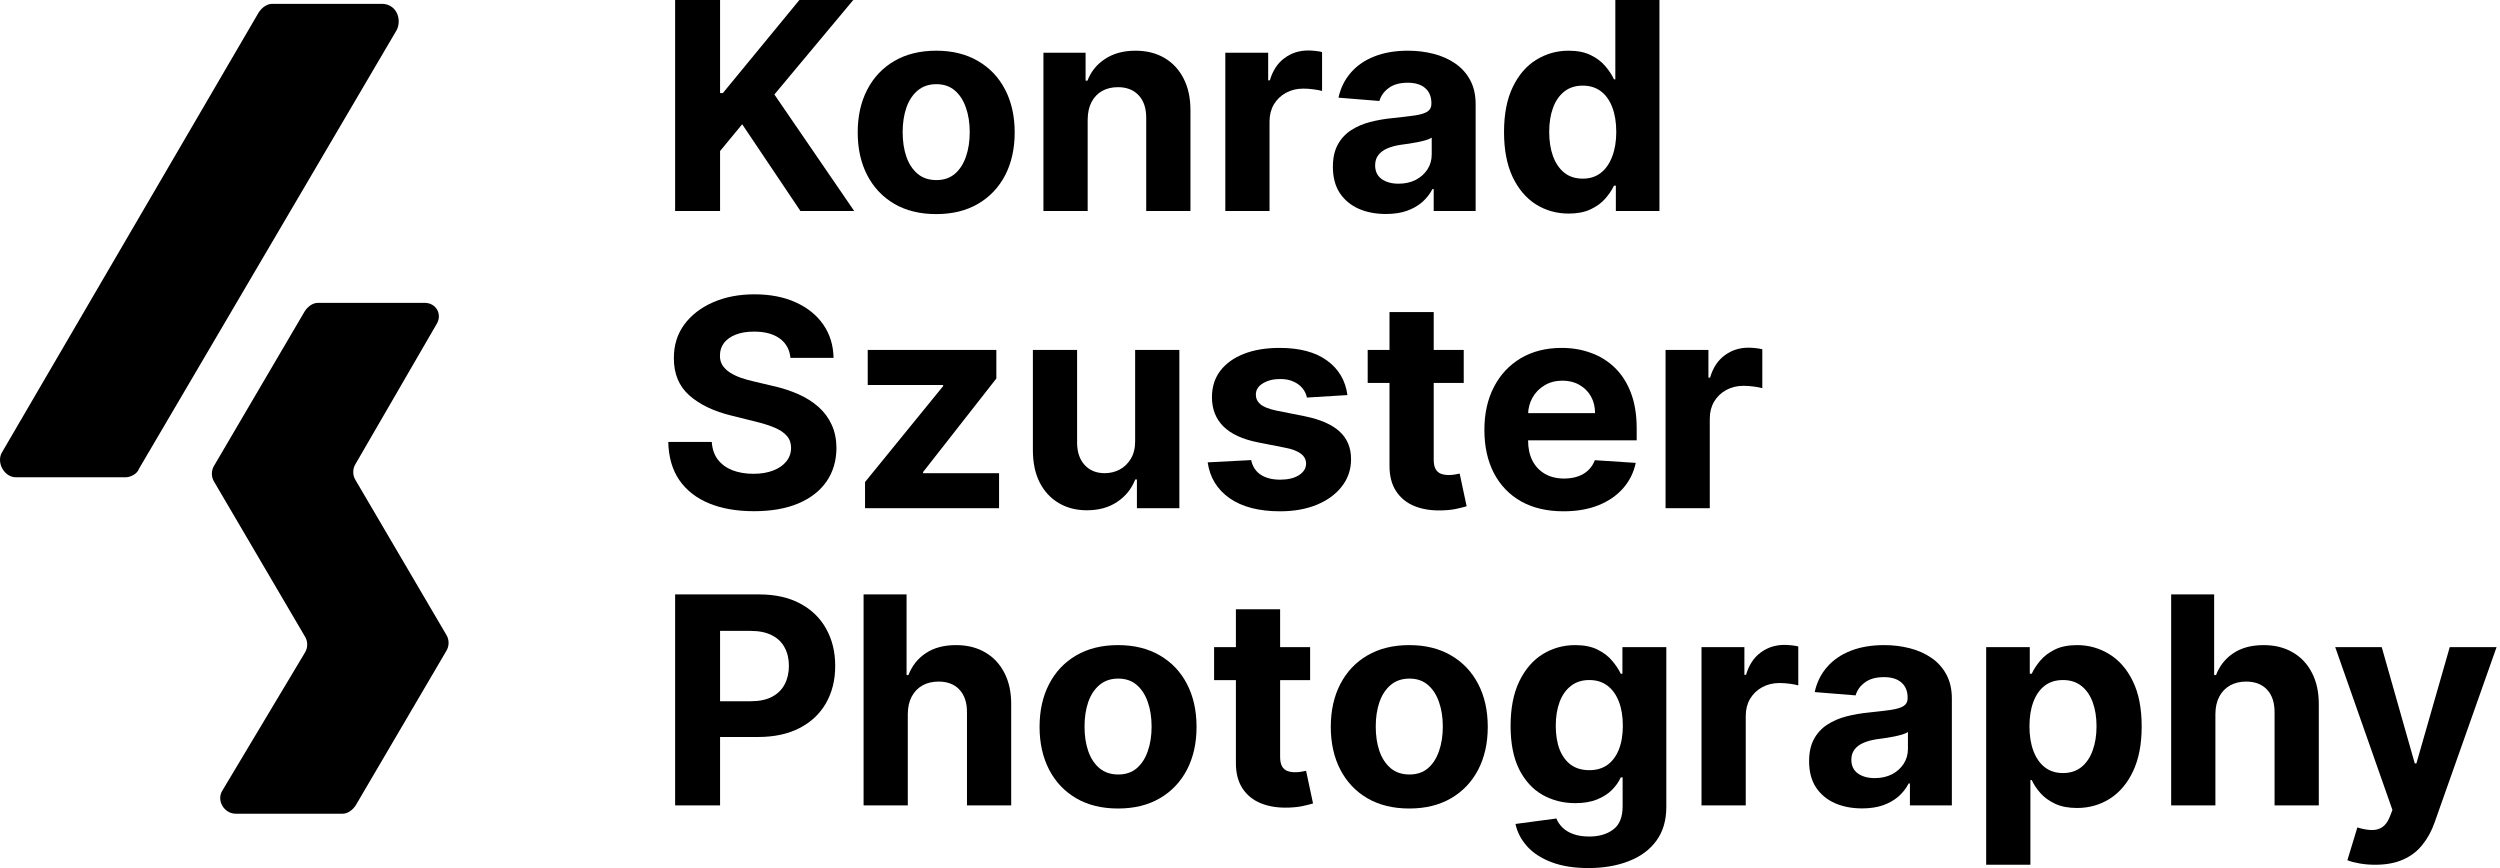 <svg width="144" height="50" viewBox="0 0 144 50" fill="none" xmlns="http://www.w3.org/2000/svg">
<path fill-rule="evenodd" clip-rule="evenodd" d="M14.903 0.713L0.138 26.015C-0.25 26.606 0.235 27.492 0.915 27.492H7.229C7.521 27.492 7.909 27.295 8.006 27L22.869 1.698C23.16 1.008 22.772 0.221 21.994 0.221H15.68C15.389 0.221 15.098 0.418 14.903 0.713Z" fill="black"/>
<path fill-rule="evenodd" clip-rule="evenodd" d="M24.466 17.445H18.311C18.027 17.445 17.743 17.638 17.553 17.928L12.345 26.803C12.156 27.093 12.156 27.479 12.345 27.768L17.553 36.644C17.743 36.933 17.743 37.319 17.553 37.608L12.819 45.519C12.44 46.098 12.913 46.87 13.576 46.87H19.731C20.015 46.87 20.299 46.677 20.489 46.388L25.697 37.512C25.886 37.222 25.886 36.837 25.697 36.547L20.489 27.672C20.299 27.382 20.299 26.996 20.489 26.707L25.129 18.7C25.508 18.121 25.129 17.445 24.466 17.445Z" fill="black"/>
<path d="M38.887 12.154V0H41.476V5.359H41.638L46.045 0H49.148L44.604 5.442L49.202 12.154H46.105L42.75 7.157L41.476 8.7V12.154H38.887Z" fill="black"/>
<path d="M53.925 12.332C52.996 12.332 52.193 12.136 51.515 11.744C50.841 11.349 50.321 10.799 49.954 10.095C49.587 9.386 49.404 8.565 49.404 7.632C49.404 6.69 49.587 5.867 49.954 5.163C50.321 4.455 50.841 3.905 51.515 3.513C52.193 3.118 52.996 2.92 53.925 2.92C54.854 2.92 55.655 3.118 56.329 3.513C57.007 3.905 57.529 4.455 57.896 5.163C58.262 5.867 58.446 6.69 58.446 7.632C58.446 8.565 58.262 9.386 57.896 10.095C57.529 10.799 57.007 11.349 56.329 11.744C55.655 12.136 54.854 12.332 53.925 12.332ZM53.937 10.373C54.359 10.373 54.712 10.255 54.995 10.017C55.278 9.776 55.492 9.448 55.635 9.032C55.783 8.617 55.856 8.144 55.856 7.614C55.856 7.084 55.783 6.611 55.635 6.196C55.492 5.78 55.278 5.452 54.995 5.21C54.712 4.969 54.359 4.848 53.937 4.848C53.51 4.848 53.151 4.969 52.861 5.21C52.574 5.452 52.356 5.78 52.209 6.196C52.065 6.611 51.993 7.084 51.993 7.614C51.993 8.144 52.065 8.617 52.209 9.032C52.356 9.448 52.574 9.776 52.861 10.017C53.151 10.255 53.51 10.373 53.937 10.373Z" fill="black"/>
<path d="M62.65 6.884V12.154H60.102V3.038H62.53V4.647H62.638C62.841 4.117 63.182 3.697 63.66 3.389C64.139 3.076 64.719 2.92 65.4 2.92C66.038 2.92 66.594 3.058 67.069 3.335C67.543 3.612 67.912 4.008 68.175 4.522C68.438 5.032 68.57 5.642 68.57 6.35V12.154H66.022V6.801C66.026 6.243 65.883 5.808 65.592 5.495C65.301 5.179 64.9 5.021 64.39 5.021C64.047 5.021 63.744 5.094 63.481 5.24C63.222 5.387 63.018 5.6 62.871 5.881C62.727 6.158 62.654 6.492 62.65 6.884Z" fill="black"/>
<path d="M70.578 12.154V3.038H73.047V4.629H73.143C73.31 4.063 73.591 3.636 73.986 3.347C74.381 3.054 74.835 2.908 75.35 2.908C75.477 2.908 75.615 2.916 75.762 2.932C75.91 2.947 76.039 2.969 76.151 2.997V5.24C76.031 5.205 75.866 5.173 75.654 5.145C75.443 5.117 75.25 5.104 75.075 5.104C74.7 5.104 74.365 5.185 74.07 5.347C73.779 5.505 73.548 5.727 73.376 6.012C73.209 6.296 73.125 6.625 73.125 6.997V12.154H70.578Z" fill="black"/>
<path d="M79.824 12.326C79.238 12.326 78.716 12.225 78.257 12.023C77.799 11.818 77.436 11.515 77.169 11.115C76.906 10.712 76.774 10.209 76.774 9.608C76.774 9.101 76.868 8.676 77.055 8.332C77.243 7.988 77.498 7.711 77.821 7.501C78.144 7.291 78.51 7.133 78.921 7.026C79.336 6.92 79.77 6.844 80.225 6.801C80.759 6.745 81.189 6.694 81.516 6.647C81.843 6.595 82.081 6.52 82.228 6.421C82.376 6.322 82.449 6.176 82.449 5.982V5.946C82.449 5.57 82.33 5.28 82.09 5.074C81.855 4.868 81.52 4.765 81.086 4.765C80.627 4.765 80.263 4.866 79.992 5.068C79.72 5.266 79.541 5.515 79.453 5.816L77.097 5.626C77.217 5.072 77.452 4.593 77.803 4.19C78.154 3.782 78.606 3.47 79.16 3.252C79.718 3.031 80.364 2.92 81.098 2.92C81.608 2.92 82.096 2.979 82.563 3.098C83.033 3.216 83.45 3.4 83.813 3.65C84.179 3.899 84.469 4.219 84.68 4.611C84.891 4.999 84.997 5.464 84.997 6.006V12.154H82.581V10.89H82.509C82.362 11.175 82.164 11.426 81.917 11.643C81.67 11.857 81.373 12.025 81.026 12.148C80.679 12.267 80.278 12.326 79.824 12.326ZM80.554 10.581C80.928 10.581 81.259 10.508 81.546 10.362C81.833 10.211 82.058 10.009 82.222 9.756C82.385 9.503 82.467 9.216 82.467 8.896V7.928C82.387 7.98 82.278 8.027 82.138 8.071C82.003 8.11 81.849 8.148 81.678 8.184C81.506 8.215 81.335 8.245 81.163 8.273C80.992 8.296 80.837 8.318 80.697 8.338C80.398 8.381 80.137 8.451 79.914 8.546C79.691 8.641 79.517 8.769 79.394 8.931C79.27 9.09 79.208 9.287 79.208 9.525C79.208 9.869 79.334 10.132 79.585 10.314C79.84 10.492 80.163 10.581 80.554 10.581Z" fill="black"/>
<path d="M90.358 12.302C89.66 12.302 89.028 12.124 88.462 11.768C87.9 11.408 87.453 10.88 87.123 10.184C86.796 9.483 86.632 8.625 86.632 7.608C86.632 6.564 86.802 5.695 87.141 5.003C87.479 4.306 87.93 3.786 88.492 3.442C89.058 3.094 89.678 2.92 90.352 2.92C90.866 2.92 91.295 3.007 91.637 3.181C91.984 3.351 92.263 3.565 92.475 3.822C92.69 4.075 92.853 4.324 92.965 4.57H93.043V0H95.584V12.154H93.073V10.694H92.965C92.845 10.947 92.676 11.198 92.457 11.448C92.241 11.693 91.96 11.897 91.614 12.059C91.271 12.221 90.852 12.302 90.358 12.302ZM91.165 10.29C91.576 10.29 91.922 10.18 92.206 9.958C92.493 9.733 92.712 9.418 92.863 9.014C93.019 8.611 93.097 8.138 93.097 7.596C93.097 7.054 93.021 6.583 92.869 6.184C92.718 5.784 92.499 5.476 92.212 5.258C91.924 5.04 91.576 4.932 91.165 4.932C90.746 4.932 90.394 5.044 90.106 5.27C89.82 5.495 89.602 5.808 89.455 6.207C89.307 6.607 89.234 7.07 89.234 7.596C89.234 8.126 89.307 8.595 89.455 9.003C89.606 9.406 89.823 9.723 90.106 9.952C90.394 10.178 90.746 10.29 91.165 10.29Z" fill="black"/>
<path d="M45.531 20.614C45.483 20.136 45.277 19.764 44.915 19.499C44.552 19.234 44.059 19.101 43.438 19.101C43.015 19.101 42.658 19.16 42.367 19.279C42.076 19.394 41.853 19.554 41.697 19.76C41.546 19.966 41.47 20.199 41.47 20.46C41.462 20.678 41.508 20.868 41.608 21.03C41.711 21.192 41.853 21.332 42.032 21.451C42.212 21.566 42.419 21.667 42.654 21.754C42.889 21.837 43.141 21.908 43.408 21.968L44.508 22.229C45.042 22.347 45.533 22.506 45.979 22.703C46.426 22.901 46.812 23.145 47.139 23.433C47.466 23.722 47.719 24.062 47.899 24.454C48.082 24.846 48.176 25.295 48.18 25.801C48.176 26.545 47.984 27.19 47.606 27.736C47.231 28.278 46.689 28.699 45.979 29C45.273 29.297 44.422 29.445 43.426 29.445C42.437 29.445 41.576 29.295 40.842 28.994C40.113 28.693 39.543 28.248 39.132 27.659C38.725 27.065 38.512 26.331 38.492 25.457H40.998C41.026 25.864 41.143 26.205 41.351 26.478C41.562 26.747 41.843 26.951 42.194 27.089C42.549 27.223 42.949 27.291 43.396 27.291C43.834 27.291 44.215 27.227 44.538 27.101C44.865 26.974 45.118 26.798 45.297 26.573C45.477 26.347 45.566 26.088 45.566 25.795C45.566 25.522 45.485 25.293 45.321 25.107C45.162 24.921 44.927 24.763 44.616 24.632C44.309 24.502 43.932 24.383 43.485 24.276L42.152 23.944C41.119 23.694 40.304 23.305 39.706 22.775C39.108 22.244 38.811 21.53 38.815 20.632C38.811 19.896 39.008 19.253 39.407 18.703C39.81 18.154 40.362 17.724 41.064 17.416C41.765 17.107 42.562 16.953 43.456 16.953C44.364 16.953 45.158 17.107 45.836 17.416C46.517 17.724 47.047 18.154 47.426 18.703C47.805 19.253 48 19.89 48.012 20.614H45.531Z" fill="black"/>
<path d="M49.826 29.273V27.765L54.323 22.241V22.175H49.981V20.157H57.39V21.801L53.169 27.19V27.255H57.546V29.273H49.826Z" fill="black"/>
<path d="M65.384 25.392V20.157H67.931V29.273H65.486V27.617H65.39C65.183 28.151 64.838 28.581 64.355 28.905C63.877 29.229 63.293 29.392 62.603 29.392C61.989 29.392 61.449 29.253 60.983 28.976C60.516 28.699 60.151 28.305 59.888 27.795C59.629 27.285 59.498 26.674 59.494 25.961V20.157H62.041V25.51C62.045 26.048 62.191 26.474 62.478 26.786C62.765 27.099 63.15 27.255 63.632 27.255C63.939 27.255 64.226 27.186 64.493 27.047C64.76 26.905 64.975 26.695 65.139 26.418C65.306 26.141 65.388 25.799 65.384 25.392Z" fill="black"/>
<path d="M77.612 22.757L75.279 22.899C75.239 22.701 75.154 22.523 75.022 22.365C74.891 22.203 74.717 22.074 74.502 21.979C74.291 21.881 74.037 21.831 73.742 21.831C73.348 21.831 73.015 21.914 72.744 22.08C72.473 22.242 72.337 22.46 72.337 22.733C72.337 22.951 72.425 23.135 72.6 23.285C72.776 23.435 73.077 23.556 73.503 23.647L75.166 23.979C76.059 24.161 76.724 24.454 77.163 24.858C77.602 25.261 77.821 25.791 77.821 26.448C77.821 27.045 77.643 27.57 77.288 28.021C76.938 28.472 76.455 28.824 75.841 29.077C75.231 29.326 74.528 29.451 73.731 29.451C72.515 29.451 71.546 29.2 70.824 28.697C70.107 28.191 69.686 27.502 69.562 26.632L72.068 26.501C72.144 26.869 72.327 27.15 72.618 27.344C72.909 27.534 73.282 27.629 73.737 27.629C74.183 27.629 74.542 27.544 74.813 27.374C75.088 27.2 75.228 26.976 75.231 26.703C75.228 26.474 75.13 26.286 74.938 26.139C74.747 25.989 74.452 25.874 74.053 25.795L72.463 25.481C71.566 25.303 70.898 24.994 70.46 24.555C70.025 24.116 69.808 23.556 69.808 22.875C69.808 22.29 69.967 21.785 70.286 21.362C70.609 20.939 71.061 20.613 71.644 20.383C72.23 20.154 72.915 20.039 73.701 20.039C74.861 20.039 75.774 20.282 76.439 20.769C77.109 21.255 77.5 21.918 77.612 22.757Z" fill="black"/>
<path d="M84.311 20.157V22.056H78.779V20.157H84.311ZM80.035 17.974H82.582V26.472C82.582 26.705 82.618 26.887 82.69 27.018C82.762 27.144 82.861 27.233 82.989 27.285C83.121 27.336 83.272 27.362 83.443 27.362C83.563 27.362 83.683 27.352 83.802 27.332C83.922 27.308 84.013 27.291 84.077 27.279L84.478 29.16C84.35 29.2 84.171 29.245 83.94 29.297C83.709 29.352 83.427 29.386 83.097 29.397C82.483 29.421 81.944 29.34 81.482 29.154C81.023 28.968 80.667 28.679 80.412 28.288C80.156 27.896 80.031 27.401 80.035 26.804V17.974Z" fill="black"/>
<path d="M90.057 29.451C89.112 29.451 88.299 29.261 87.617 28.881C86.94 28.497 86.417 27.955 86.051 27.255C85.684 26.551 85.501 25.718 85.501 24.757C85.501 23.819 85.684 22.996 86.051 22.288C86.417 21.58 86.934 21.028 87.6 20.632C88.269 20.237 89.055 20.039 89.956 20.039C90.561 20.039 91.126 20.136 91.648 20.33C92.174 20.52 92.633 20.806 93.023 21.19C93.418 21.574 93.725 22.056 93.944 22.638C94.163 23.216 94.273 23.892 94.273 24.668V25.362H86.517V23.795H91.875C91.875 23.431 91.795 23.109 91.636 22.828C91.477 22.547 91.255 22.328 90.972 22.169C90.693 22.007 90.368 21.926 89.997 21.926C89.611 21.926 89.268 22.015 88.969 22.193C88.674 22.367 88.443 22.602 88.275 22.899C88.108 23.192 88.022 23.518 88.018 23.878V25.368C88.018 25.819 88.102 26.209 88.269 26.537C88.441 26.865 88.682 27.119 88.993 27.297C89.304 27.475 89.672 27.564 90.099 27.564C90.382 27.564 90.641 27.524 90.876 27.445C91.112 27.366 91.313 27.247 91.48 27.089C91.648 26.931 91.775 26.737 91.863 26.507L94.219 26.662C94.1 27.223 93.855 27.714 93.484 28.133C93.117 28.549 92.642 28.873 92.061 29.107C91.482 29.336 90.815 29.451 90.057 29.451Z" fill="black"/>
<path d="M95.936 29.273V20.157H98.405V21.748H98.501C98.668 21.182 98.949 20.755 99.344 20.466C99.739 20.173 100.193 20.027 100.707 20.027C100.835 20.027 100.973 20.035 101.12 20.051C101.268 20.067 101.397 20.088 101.509 20.116V22.359C101.389 22.324 101.224 22.292 101.012 22.264C100.801 22.236 100.608 22.223 100.432 22.223C100.058 22.223 99.723 22.304 99.428 22.466C99.137 22.624 98.906 22.846 98.734 23.131C98.567 23.416 98.483 23.744 98.483 24.116V29.273H95.936Z" fill="black"/>
<path d="M38.887 46.392V34.238H43.719C44.648 34.238 45.439 34.414 46.093 34.766C46.746 35.114 47.245 35.599 47.588 36.22C47.934 36.837 48.108 37.55 48.108 38.357C48.108 39.164 47.932 39.876 47.582 40.493C47.231 41.11 46.723 41.591 46.057 41.935C45.395 42.279 44.594 42.451 43.653 42.451H40.573V40.392H43.234C43.733 40.392 44.143 40.307 44.466 40.137C44.793 39.963 45.036 39.724 45.196 39.419C45.359 39.11 45.441 38.756 45.441 38.357C45.441 37.953 45.359 37.601 45.196 37.3C45.036 36.996 44.793 36.76 44.466 36.594C44.139 36.424 43.725 36.339 43.222 36.339H41.476V46.392H38.887Z" fill="black"/>
<path d="M52.289 41.122V46.392H49.742V34.238H52.218V38.885H52.325C52.533 38.347 52.867 37.925 53.33 37.621C53.792 37.312 54.372 37.158 55.07 37.158C55.708 37.158 56.264 37.296 56.739 37.573C57.217 37.846 57.588 38.24 57.851 38.754C58.118 39.265 58.249 39.876 58.245 40.588V46.392H55.698V41.039C55.702 40.477 55.558 40.04 55.267 39.727C54.98 39.415 54.578 39.259 54.059 39.259C53.713 39.259 53.406 39.332 53.139 39.478C52.875 39.625 52.668 39.838 52.517 40.119C52.369 40.396 52.293 40.73 52.289 41.122Z" fill="black"/>
<path d="M64.4 46.57C63.471 46.57 62.668 46.374 61.99 45.982C61.317 45.587 60.796 45.037 60.43 44.333C60.063 43.624 59.879 42.803 59.879 41.87C59.879 40.928 60.063 40.105 60.43 39.401C60.796 38.693 61.317 38.143 61.99 37.751C62.668 37.356 63.471 37.158 64.4 37.158C65.329 37.158 66.13 37.356 66.804 37.751C67.482 38.143 68.004 38.693 68.371 39.401C68.738 40.105 68.921 40.928 68.921 41.87C68.921 42.803 68.738 43.624 68.371 44.333C68.004 45.037 67.482 45.587 66.804 45.982C66.13 46.374 65.329 46.57 64.4 46.57ZM64.412 44.611C64.835 44.611 65.188 44.493 65.471 44.255C65.754 44.014 65.967 43.686 66.111 43.27C66.258 42.855 66.332 42.382 66.332 41.852C66.332 41.322 66.258 40.849 66.111 40.434C65.967 40.018 65.754 39.69 65.471 39.449C65.188 39.207 64.835 39.087 64.412 39.087C63.986 39.087 63.627 39.207 63.336 39.449C63.049 39.69 62.831 40.018 62.684 40.434C62.541 40.849 62.469 41.322 62.469 41.852C62.469 42.382 62.541 42.855 62.684 43.27C62.831 43.686 63.049 44.014 63.336 44.255C63.627 44.493 63.986 44.611 64.412 44.611Z" fill="black"/>
<path d="M75.463 37.276V39.175H69.932V37.276H75.463ZM71.188 35.093H73.735V43.591C73.735 43.824 73.771 44.006 73.843 44.137C73.914 44.263 74.014 44.352 74.142 44.404C74.273 44.455 74.425 44.481 74.596 44.481C74.716 44.481 74.835 44.471 74.955 44.451C75.075 44.428 75.166 44.41 75.23 44.398L75.631 46.279C75.503 46.319 75.324 46.364 75.092 46.416C74.861 46.471 74.58 46.505 74.249 46.517C73.635 46.54 73.097 46.459 72.635 46.273C72.176 46.087 71.819 45.798 71.564 45.407C71.309 45.015 71.183 44.52 71.188 43.923V35.093Z" fill="black"/>
<path d="M81.174 46.57C80.245 46.57 79.442 46.374 78.764 45.982C78.09 45.587 77.57 45.037 77.203 44.333C76.837 43.624 76.653 42.803 76.653 41.87C76.653 40.928 76.837 40.105 77.203 39.401C77.57 38.693 78.09 38.143 78.764 37.751C79.442 37.356 80.245 37.158 81.174 37.158C82.103 37.158 82.904 37.356 83.578 37.751C84.256 38.143 84.778 38.693 85.145 39.401C85.511 40.105 85.695 40.928 85.695 41.87C85.695 42.803 85.511 43.624 85.145 44.333C84.778 45.037 84.256 45.587 83.578 45.982C82.904 46.374 82.103 46.57 81.174 46.57ZM81.186 44.611C81.609 44.611 81.961 44.493 82.244 44.255C82.528 44.014 82.741 43.686 82.884 43.27C83.032 42.855 83.106 42.382 83.106 41.852C83.106 41.322 83.032 40.849 82.884 40.434C82.741 40.018 82.528 39.69 82.244 39.449C81.961 39.207 81.609 39.087 81.186 39.087C80.759 39.087 80.401 39.207 80.11 39.449C79.823 39.69 79.605 40.018 79.458 40.434C79.314 40.849 79.243 41.322 79.243 41.852C79.243 42.382 79.314 42.855 79.458 43.27C79.605 43.686 79.823 44.014 80.11 44.255C80.401 44.493 80.759 44.611 81.186 44.611Z" fill="black"/>
<path d="M91.489 50C90.664 50 89.957 49.887 89.367 49.662C88.781 49.44 88.314 49.138 87.967 48.754C87.62 48.37 87.395 47.939 87.291 47.46L89.648 47.145C89.719 47.328 89.833 47.498 89.988 47.656C90.144 47.814 90.349 47.941 90.604 48.036C90.864 48.135 91.178 48.184 91.549 48.184C92.103 48.184 92.56 48.05 92.919 47.781C93.281 47.515 93.463 47.07 93.463 46.445V44.778H93.355C93.243 45.031 93.076 45.27 92.853 45.496C92.63 45.721 92.343 45.905 91.992 46.048C91.641 46.19 91.222 46.261 90.736 46.261C90.046 46.261 89.418 46.103 88.852 45.786C88.29 45.466 87.842 44.977 87.507 44.321C87.176 43.66 87.01 42.825 87.01 41.816C87.01 40.784 87.18 39.921 87.519 39.229C87.858 38.537 88.308 38.018 88.87 37.674C89.436 37.33 90.056 37.158 90.73 37.158C91.244 37.158 91.675 37.245 92.022 37.419C92.368 37.589 92.647 37.803 92.859 38.06C93.074 38.313 93.24 38.562 93.355 38.808H93.451V37.276H95.98V46.481C95.98 47.256 95.789 47.905 95.406 48.427C95.024 48.95 94.493 49.341 93.816 49.602C93.142 49.867 92.367 50 91.489 50ZM91.543 44.362C91.954 44.362 92.301 44.261 92.584 44.06C92.871 43.854 93.09 43.561 93.242 43.181C93.397 42.797 93.475 42.339 93.475 41.804C93.475 41.27 93.399 40.807 93.248 40.416C93.096 40.02 92.877 39.714 92.59 39.496C92.303 39.278 91.954 39.17 91.543 39.17C91.125 39.17 90.772 39.282 90.485 39.508C90.198 39.729 89.981 40.038 89.833 40.434C89.686 40.829 89.612 41.286 89.612 41.804C89.612 42.331 89.686 42.786 89.833 43.169C89.984 43.549 90.202 43.844 90.485 44.054C90.772 44.259 91.125 44.362 91.543 44.362Z" fill="black"/>
<path d="M98.007 46.392V37.276H100.477V38.867H100.573C100.74 38.301 101.021 37.874 101.416 37.585C101.811 37.292 102.265 37.146 102.78 37.146C102.907 37.146 103.045 37.154 103.192 37.17C103.34 37.185 103.469 37.207 103.581 37.235V39.478C103.461 39.443 103.296 39.411 103.085 39.383C102.873 39.356 102.68 39.342 102.504 39.342C102.13 39.342 101.795 39.423 101.5 39.585C101.209 39.743 100.978 39.965 100.806 40.25C100.639 40.535 100.555 40.863 100.555 41.235V46.392H98.007Z" fill="black"/>
<path d="M107.254 46.564C106.668 46.564 106.146 46.463 105.687 46.261C105.229 46.056 104.866 45.753 104.599 45.353C104.336 44.95 104.204 44.447 104.204 43.846C104.204 43.34 104.298 42.914 104.485 42.57C104.673 42.226 104.928 41.949 105.251 41.739C105.574 41.529 105.94 41.371 106.351 41.264C106.766 41.158 107.2 41.083 107.655 41.039C108.189 40.984 108.619 40.932 108.946 40.885C109.273 40.833 109.51 40.758 109.658 40.659C109.805 40.56 109.879 40.414 109.879 40.22V40.184C109.879 39.809 109.76 39.518 109.52 39.312C109.285 39.106 108.95 39.003 108.516 39.003C108.057 39.003 107.693 39.104 107.421 39.306C107.15 39.504 106.971 39.753 106.883 40.054L104.527 39.864C104.647 39.31 104.882 38.831 105.233 38.428C105.584 38.02 106.036 37.708 106.59 37.49C107.148 37.269 107.794 37.158 108.528 37.158C109.038 37.158 109.526 37.217 109.993 37.336C110.463 37.455 110.88 37.639 111.243 37.888C111.609 38.137 111.898 38.458 112.11 38.849C112.321 39.237 112.427 39.702 112.427 40.244V46.392H110.011V45.128H109.939C109.792 45.413 109.594 45.664 109.347 45.882C109.1 46.095 108.803 46.263 108.456 46.386C108.109 46.505 107.709 46.564 107.254 46.564ZM107.984 44.819C108.358 44.819 108.689 44.746 108.976 44.6C109.263 44.449 109.489 44.248 109.652 43.994C109.815 43.741 109.897 43.454 109.897 43.134V42.166C109.817 42.218 109.708 42.265 109.568 42.309C109.433 42.349 109.279 42.386 109.108 42.422C108.936 42.453 108.765 42.483 108.594 42.511C108.422 42.535 108.267 42.556 108.127 42.576C107.828 42.62 107.567 42.689 107.344 42.784C107.12 42.879 106.947 43.007 106.823 43.169C106.7 43.328 106.638 43.526 106.638 43.763C106.638 44.107 106.764 44.37 107.015 44.552C107.27 44.73 107.593 44.819 107.984 44.819Z" fill="black"/>
<path d="M114.403 49.81V37.276H116.915V38.808H117.028C117.14 38.562 117.301 38.313 117.513 38.06C117.728 37.803 118.007 37.589 118.35 37.419C118.697 37.245 119.127 37.158 119.641 37.158C120.311 37.158 120.929 37.332 121.495 37.68C122.061 38.024 122.514 38.544 122.853 39.241C123.192 39.933 123.361 40.802 123.361 41.846C123.361 42.863 123.196 43.721 122.865 44.422C122.538 45.118 122.091 45.646 121.525 46.006C120.963 46.362 120.333 46.54 119.635 46.54C119.141 46.54 118.721 46.459 118.374 46.297C118.031 46.135 117.75 45.931 117.531 45.686C117.311 45.436 117.144 45.185 117.028 44.932H116.951V49.81H114.403ZM116.897 41.834C116.897 42.376 116.972 42.849 117.124 43.252C117.275 43.656 117.495 43.971 117.782 44.196C118.069 44.418 118.418 44.528 118.828 44.528C119.243 44.528 119.594 44.416 119.881 44.19C120.168 43.961 120.385 43.644 120.532 43.241C120.684 42.833 120.76 42.364 120.76 41.834C120.76 41.308 120.686 40.845 120.538 40.446C120.391 40.046 120.174 39.733 119.887 39.508C119.6 39.282 119.247 39.17 118.828 39.17C118.414 39.17 118.063 39.278 117.776 39.496C117.493 39.714 117.275 40.022 117.124 40.422C116.972 40.821 116.897 41.292 116.897 41.834Z" fill="black"/>
<path d="M127.607 41.122V46.392H125.059V34.238H127.535V38.885H127.643C127.85 38.347 128.185 37.925 128.647 37.621C129.11 37.312 129.69 37.158 130.387 37.158C131.025 37.158 131.581 37.296 132.056 37.573C132.534 37.846 132.905 38.24 133.168 38.754C133.435 39.265 133.567 39.876 133.563 40.588V46.392H131.015V41.039C131.019 40.477 130.876 40.04 130.585 39.727C130.298 39.415 129.895 39.259 129.377 39.259C129.03 39.259 128.723 39.332 128.456 39.478C128.193 39.625 127.985 39.838 127.834 40.119C127.686 40.396 127.611 40.73 127.607 41.122Z" fill="black"/>
<path d="M136.811 49.81C136.488 49.81 136.185 49.784 135.902 49.733C135.623 49.685 135.392 49.624 135.209 49.549L135.783 47.662C136.082 47.753 136.351 47.802 136.59 47.81C136.833 47.818 137.043 47.763 137.218 47.644C137.397 47.525 137.543 47.324 137.655 47.039L137.804 46.653L134.509 37.276H137.188L139.09 43.971H139.185L141.105 37.276H143.802L140.232 47.377C140.06 47.867 139.827 48.295 139.532 48.659C139.241 49.027 138.872 49.31 138.426 49.507C137.979 49.709 137.441 49.81 136.811 49.81Z" fill="black"/>
</svg>

